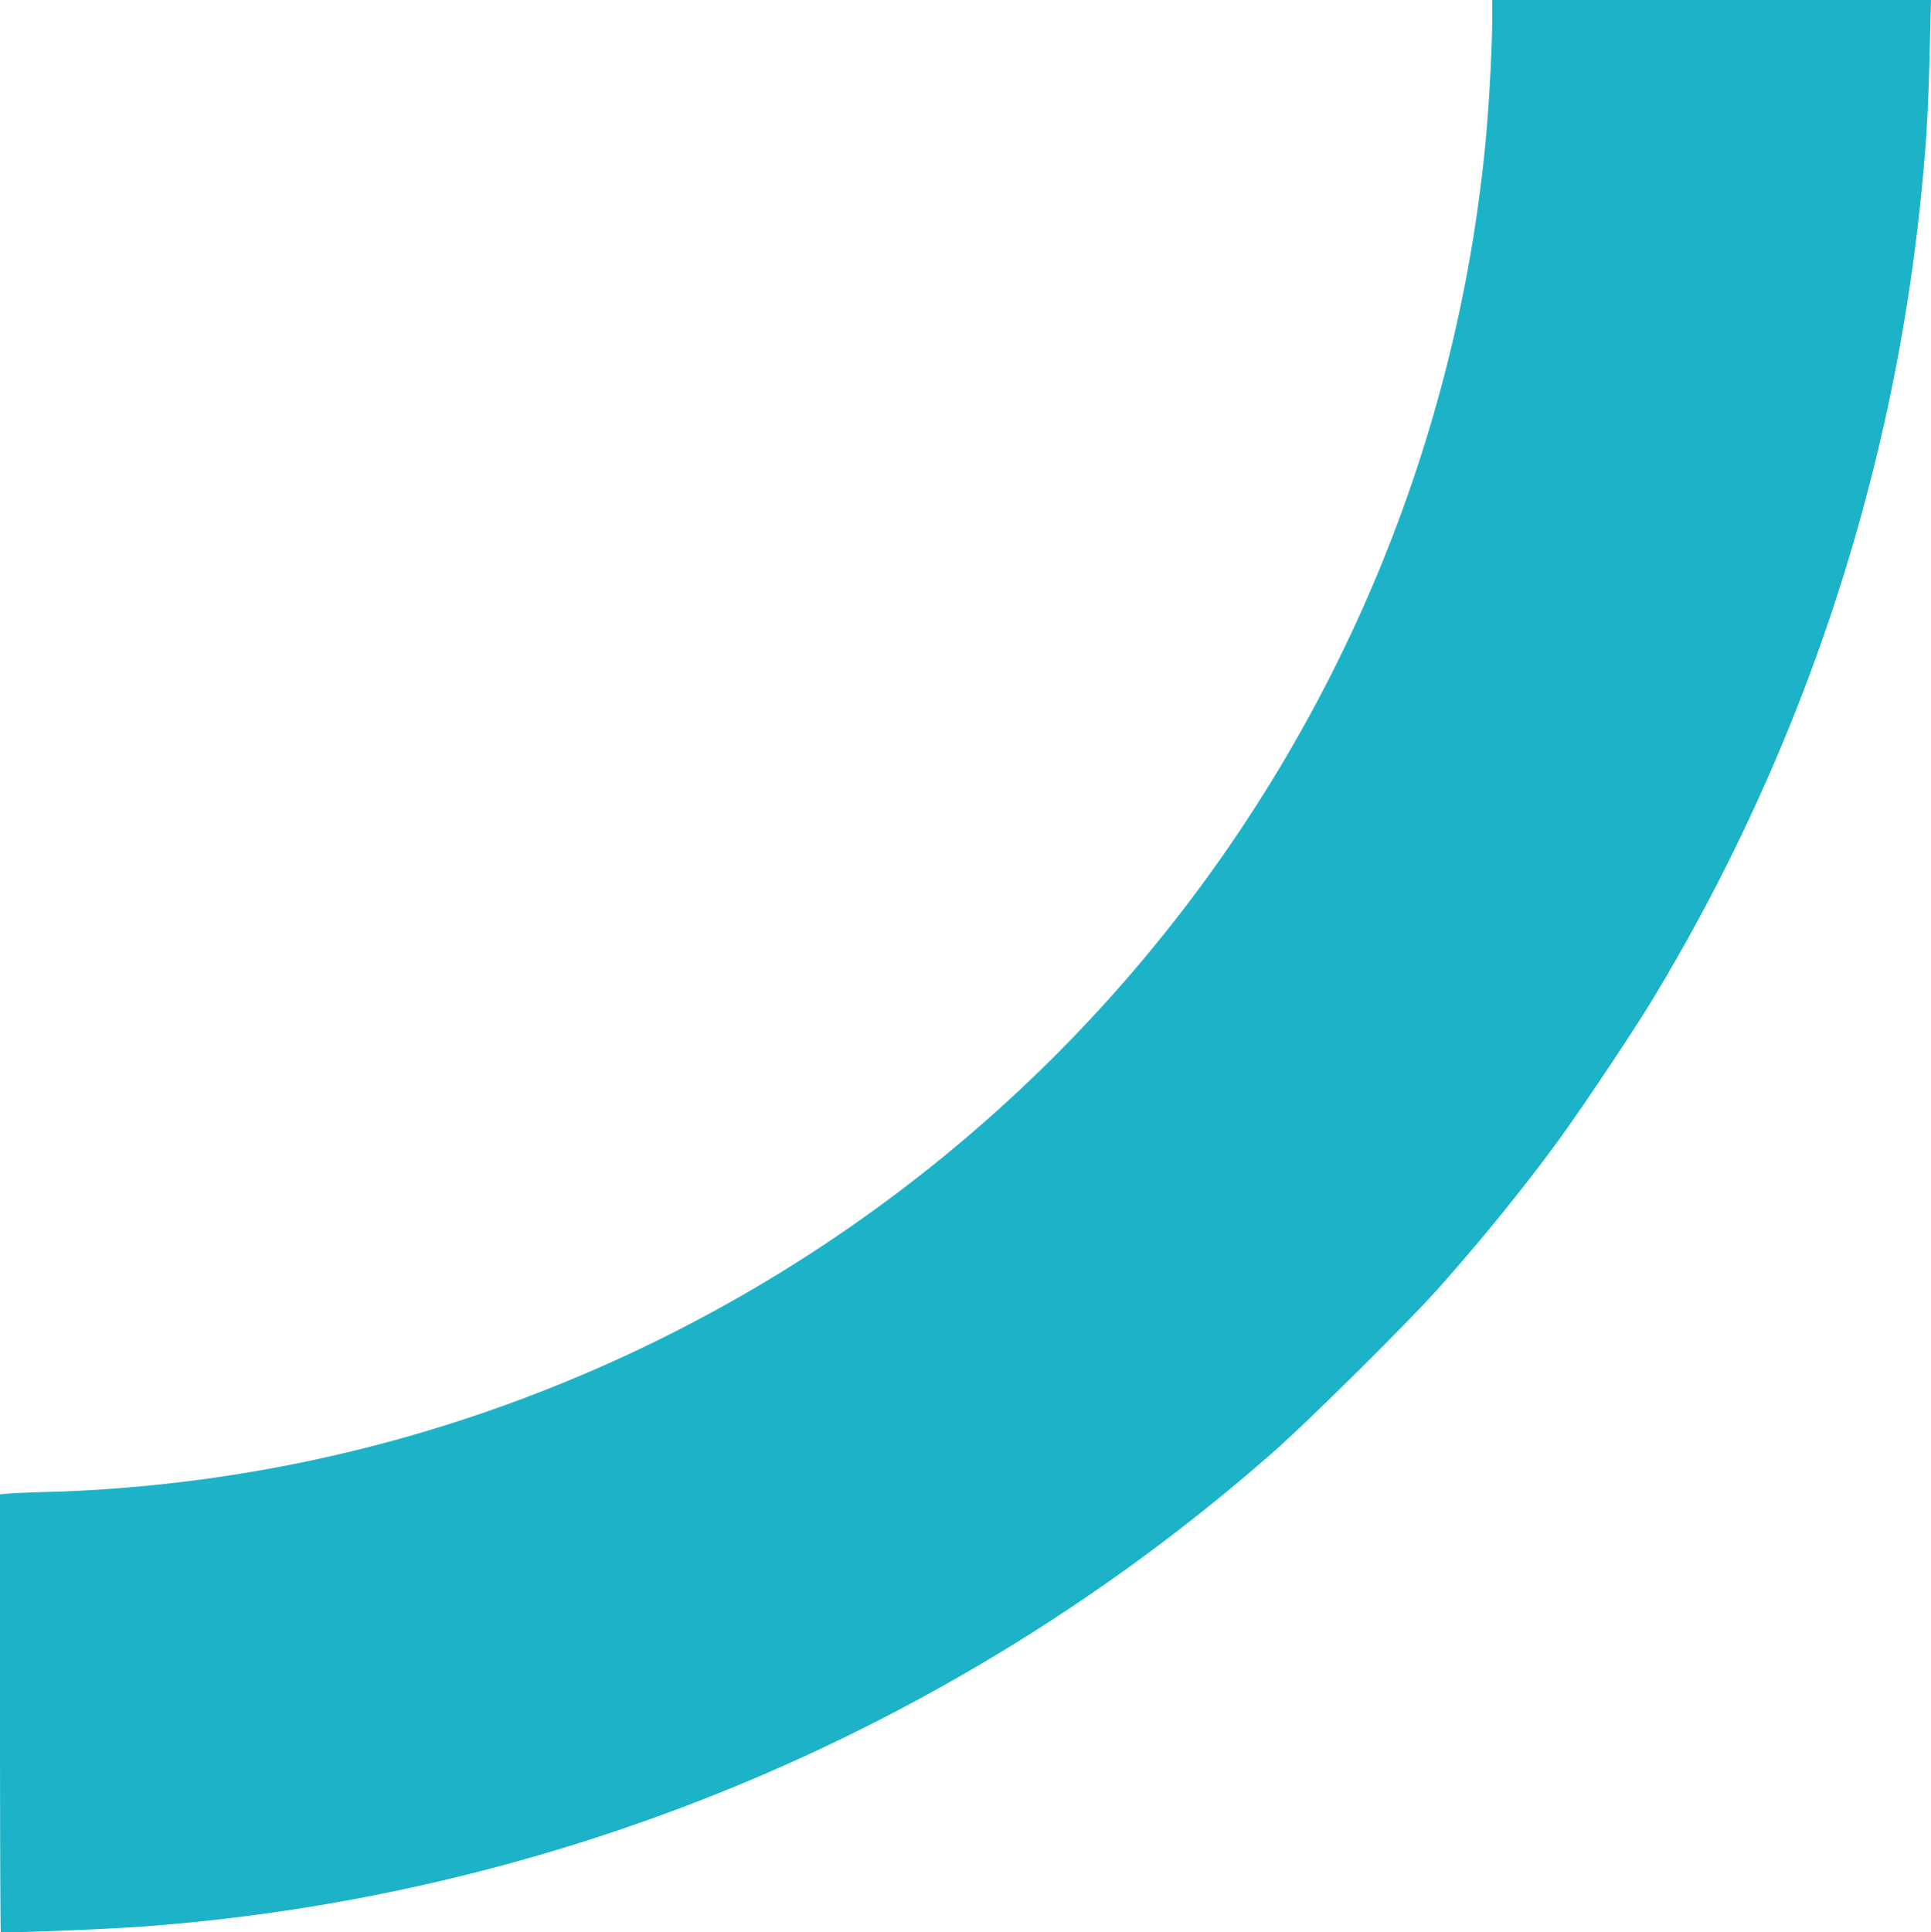 <svg xmlns="http://www.w3.org/2000/svg" width="47.75" height="47.778" viewBox="0 0 47.75 47.778">
  <path id="Tracé_28" data-name="Tracé 28" d="M258.019,69.142c-.013-.128-.034-.663-.046-1.188a36.4,36.4,0,0,0-1.3-8.437,36.953,36.953,0,0,0-32.143-26.884c-.9-.083-2.3-.157-2.964-.158h-.478V21.625l1.343.034c1.478.038,2.2.081,3.5.212a47.592,47.592,0,0,1,19.9,6.657c.775.467,2.726,1.773,3.509,2.348,1.16.851,2.426,1.88,3.609,2.933.869.773,3.388,3.32,4.107,4.152a47.653,47.653,0,0,1,11.669,27.884c.073,1.012.168,3.476.134,3.509-.011.012-2.45.021-5.42.021h-5.4Z" transform="translate(69.375 -221.091) rotate(90)" fill="#1cb3c8"/>
</svg>
